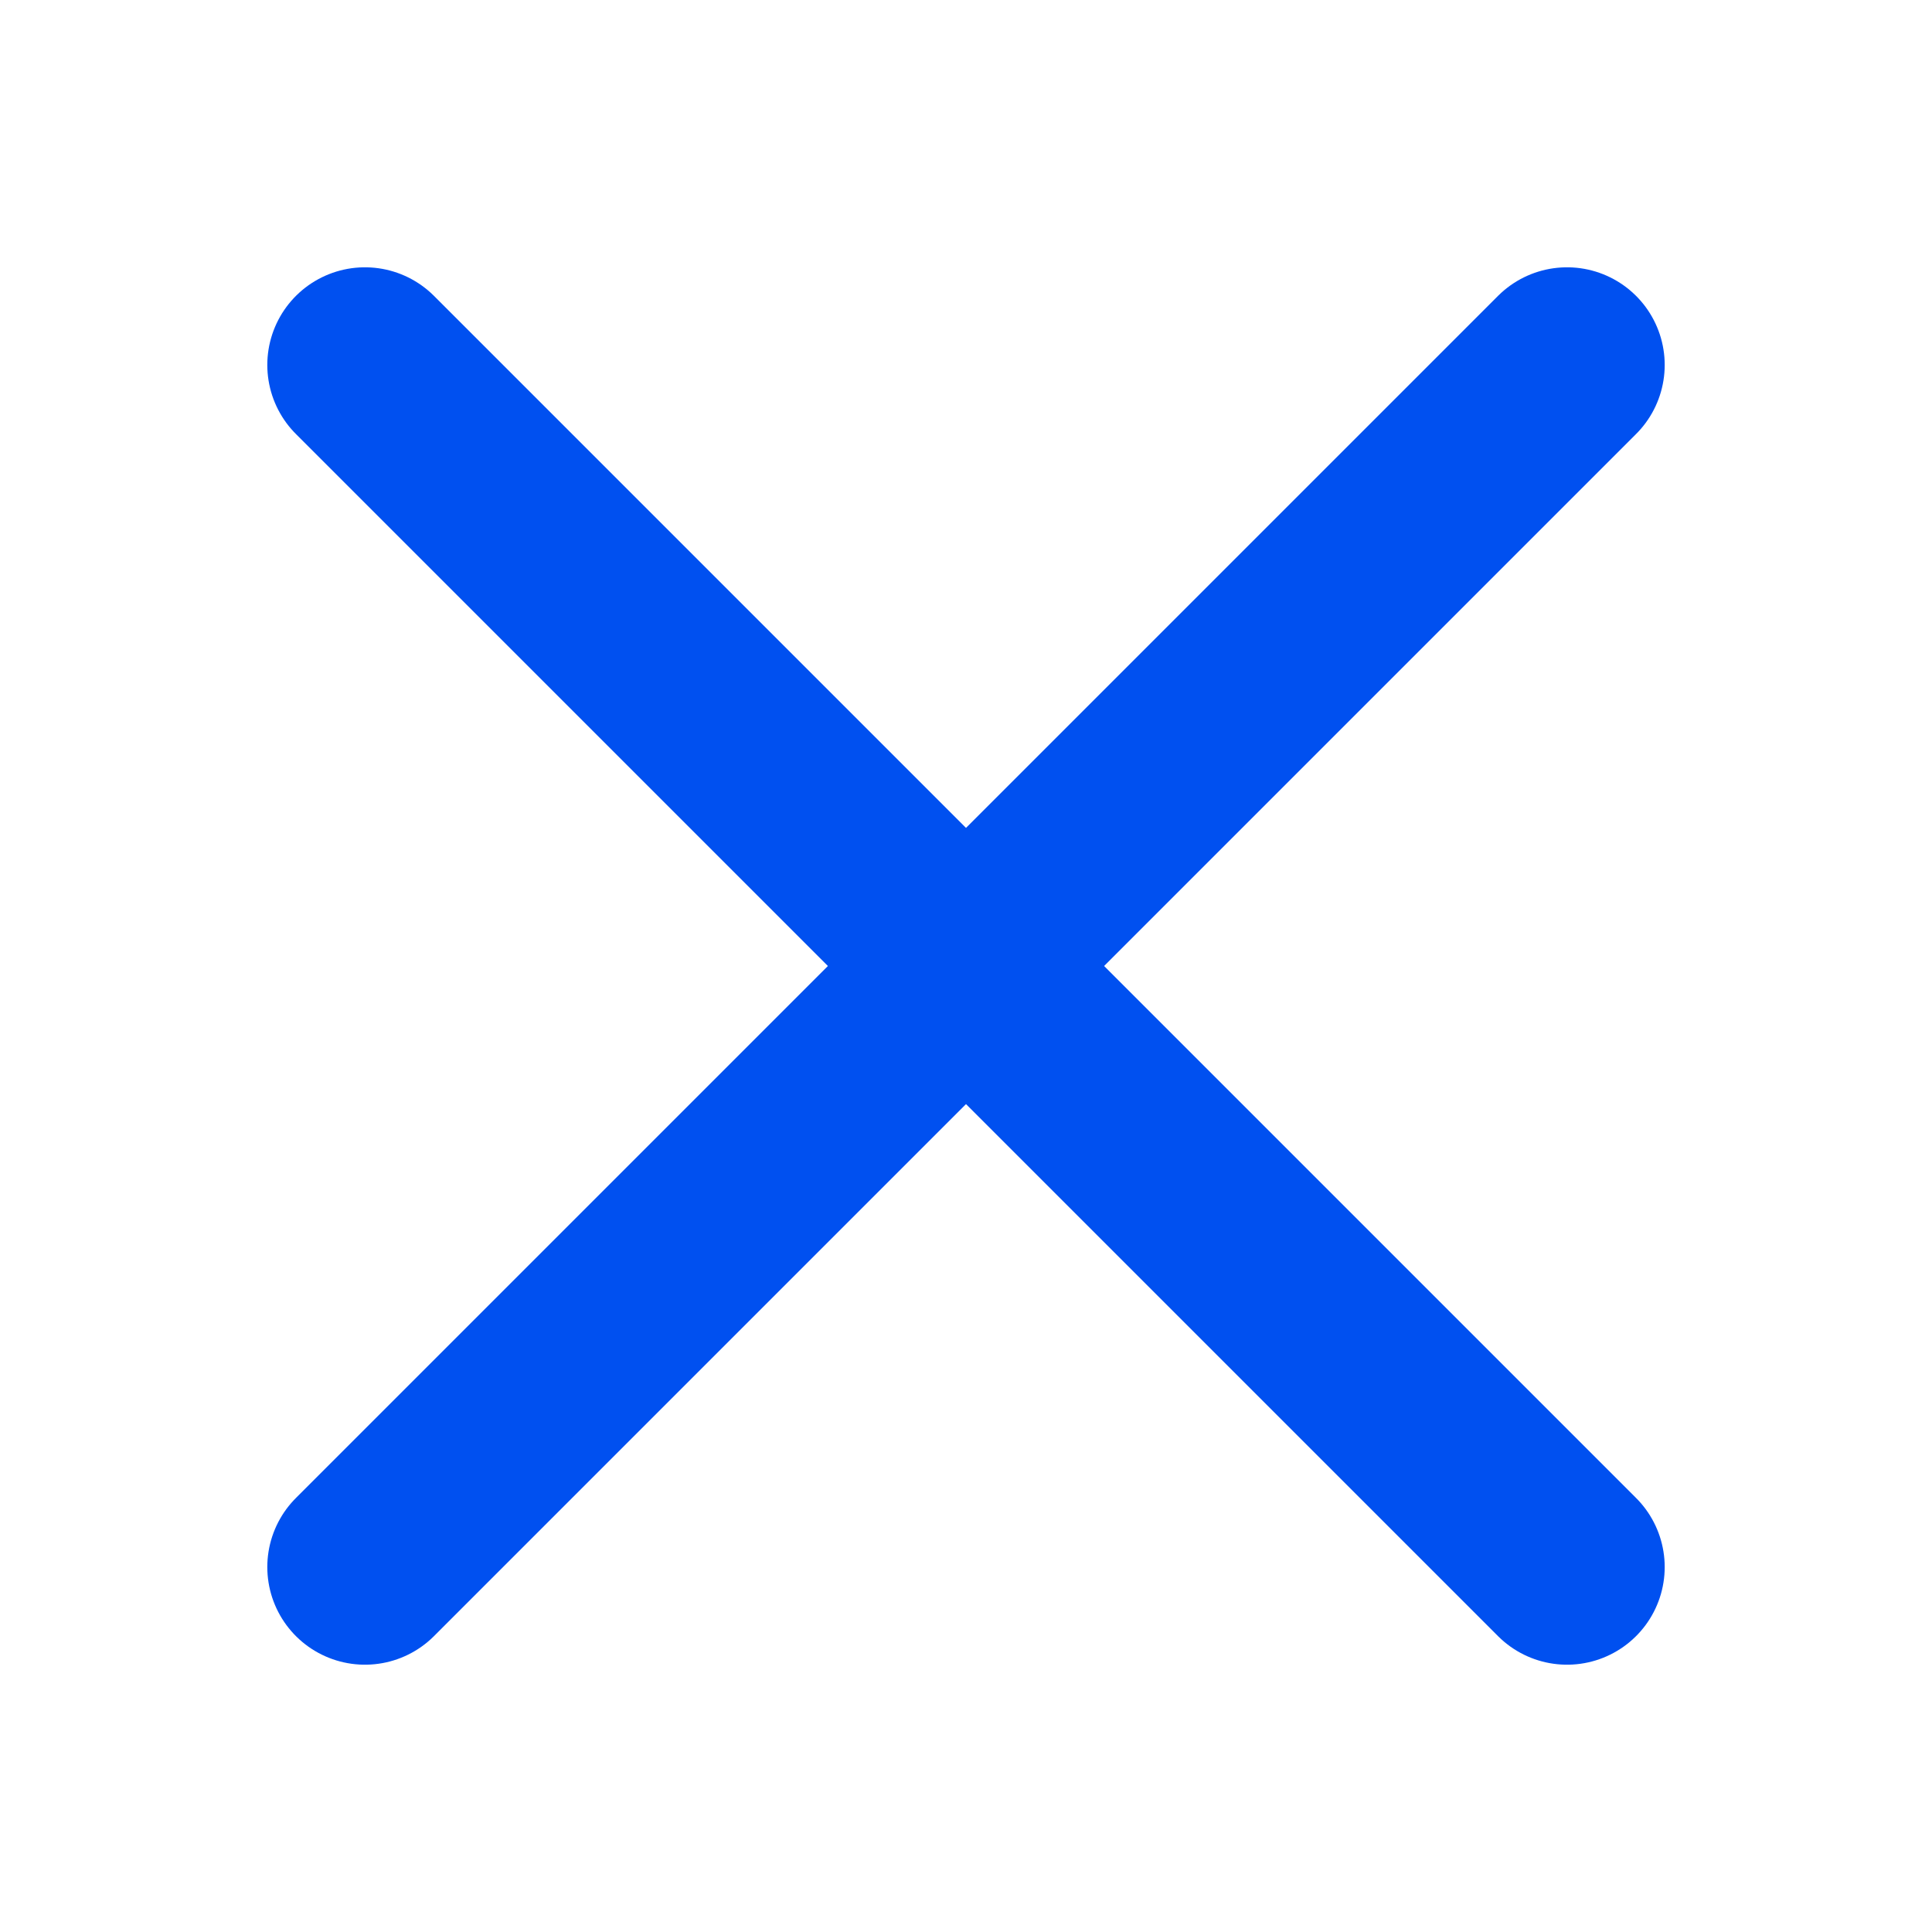 <?xml version="1.0" encoding="utf-8"?>
<!-- Generator: Adobe Illustrator 23.0.1, SVG Export Plug-In . SVG Version: 6.00 Build 0)  -->
<svg version="1.1" id="Layer_3_copy" xmlns="http://www.w3.org/2000/svg" xmlns:xlink="http://www.w3.org/1999/xlink" x="0px"
	 y="0px" viewBox="0 0 100 100" style="enable-background:new 0 0 100 100;" xml:space="preserve">
<style type="text/css">
	.st0{fill:none;stroke:#0050f0;stroke-width:10.109;stroke-linecap:round;stroke-linejoin:round;stroke-miterlimit:10;}
</style>
<line class="st0" x1="18.89" y1="18.89" x2="81.11" y2="81.11"/>
<line class="st0" x1="18.89" y1="81.11" x2="81.11" y2="18.89"/>
</svg>
